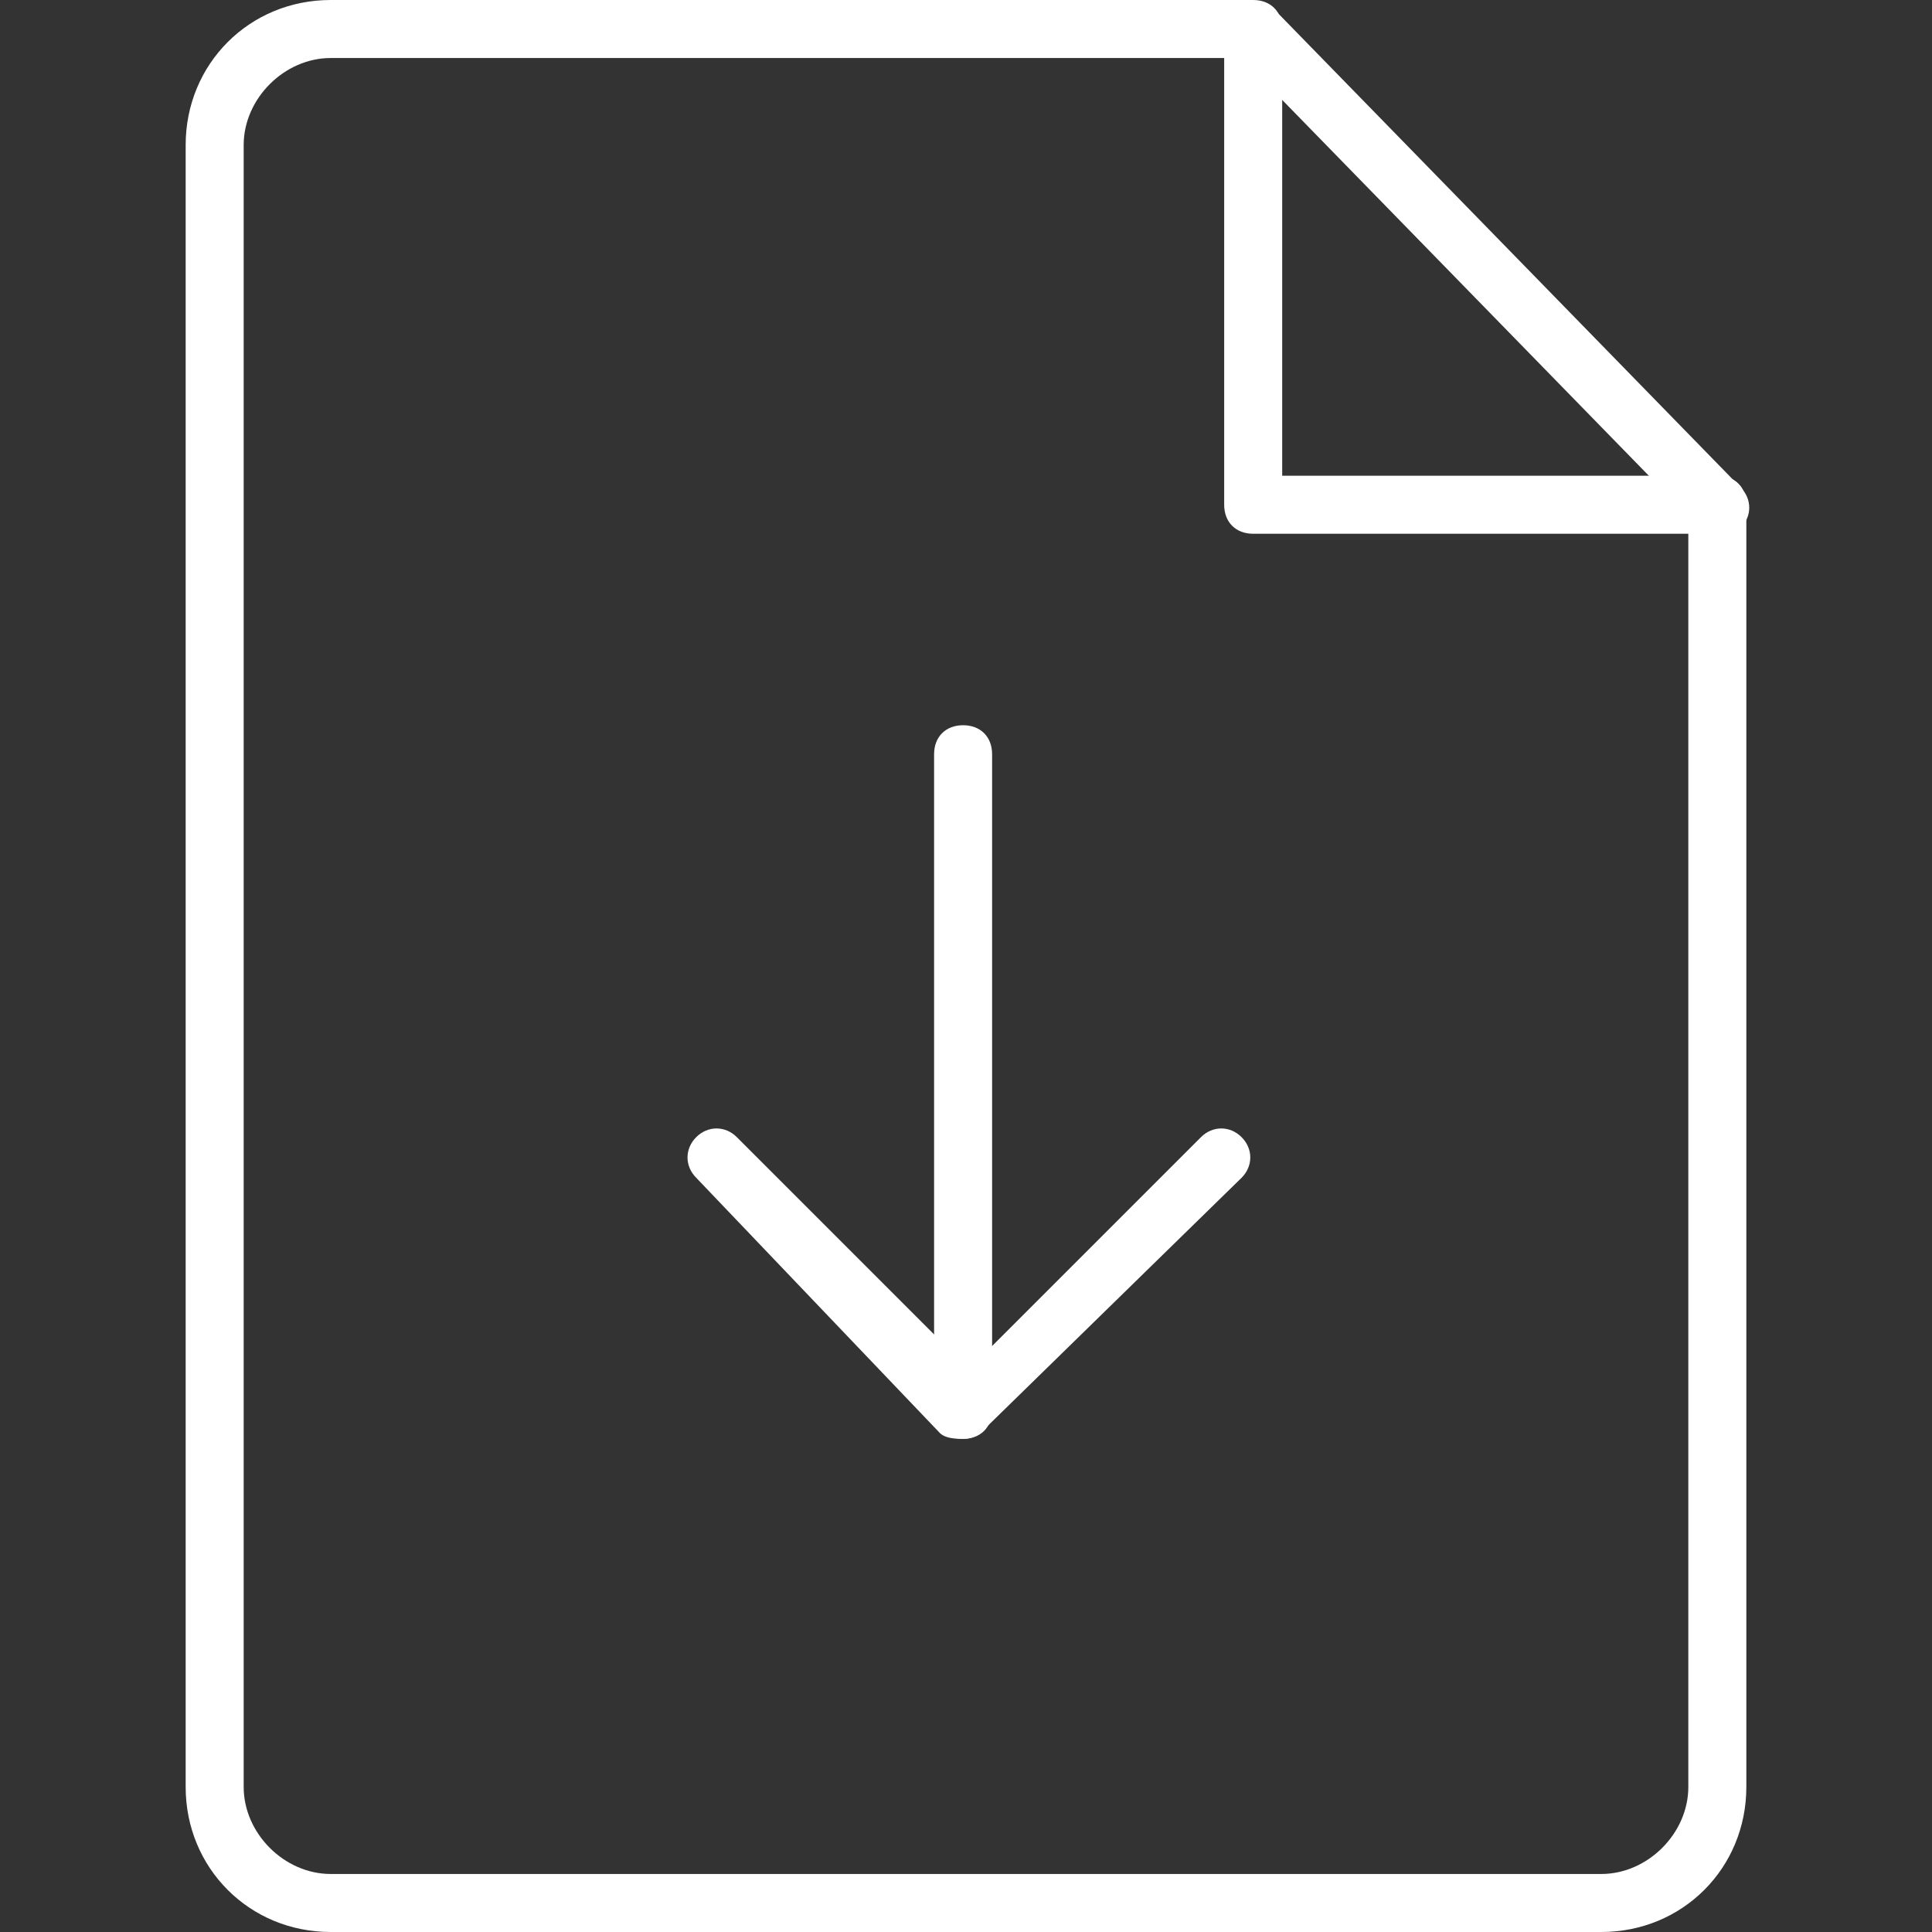 <?xml version="1.0" encoding="utf-8"?>
<!-- Generator: Adobe Illustrator 22.1.0, SVG Export Plug-In . SVG Version: 6.00 Build 0)  -->
<svg version="1.1" id="Capa_1" xmlns="http://www.w3.org/2000/svg" xmlns:xlink="http://www.w3.org/1999/xlink" x="0px" y="0px"
	 viewBox="0 0 33.3 33.3" style="enable-background:new 0 0 33.3 33.3;" xml:space="preserve">
<rect x="0" y="0" width="33.3" height="33.3" fill="#333333" stroke="none"/>
<style type="text/css">
	.st0{fill:#FFFFFF;}
</style>
<g>
	<g>
		<path class="st0" d="M16.6,24.8L16.6,24.8c-0.3,0-0.5-0.2-0.5-0.5l0-11.3c0-0.3,0.2-0.5,0.5-0.5l0,0c0.3,0,0.5,0.2,0.5,0.5l0,11.3
			C17.1,24.6,16.9,24.8,16.6,24.8z"/>
		<path class="st0" d="M16.6,24.8c-0.1,0-0.3,0-0.4-0.1L12,20.3c-0.2-0.2-0.2-0.5,0-0.7s0.5-0.2,0.7,0l4,4l4-4
			c0.2-0.2,0.5-0.2,0.7,0s0.2,0.5,0,0.7L17,24.6C16.9,24.7,16.8,24.8,16.6,24.8z"/>
	</g>
	<g>
		<path class="st0" d="M27.6,33.3H5.7c-1.4,0-2.5-1.1-2.5-2.5V2.5C3.2,1.1,4.3,0,5.7,0h15.9c0.3,0,0.5,0.2,0.5,0.5S21.9,1,21.6,1
			H5.7C4.9,1,4.2,1.7,4.2,2.5v28.3c0,0.8,0.7,1.5,1.5,1.5h21.9c0.8,0,1.5-0.7,1.5-1.5V8.7c0-0.3,0.2-0.5,0.5-0.5s0.5,0.2,0.5,0.5
			v22.1C30.1,32.2,29,33.3,27.6,33.3z"/>
		<path class="st0" d="M29.6,9.2h-8c-0.3,0-0.5-0.2-0.5-0.5v-8c0-0.3,0.2-0.5,0.5-0.5s0.5,0.2,0.5,0.5v7.5h7.5
			c0.3,0,0.5,0.2,0.5,0.5S29.9,9.2,29.6,9.2z"/>
		<path class="st0" d="M29.6,9.2c-0.1,0-0.3-0.1-0.4-0.2l-8-8.2c-0.2-0.2-0.2-0.5,0-0.7C21.4,0,21.8,0,22,0.2l8,8.2
			c0.2,0.2,0.2,0.5,0,0.7C29.8,9.2,29.7,9.2,29.6,9.2z"/>
	</g>
</g>
</svg>
